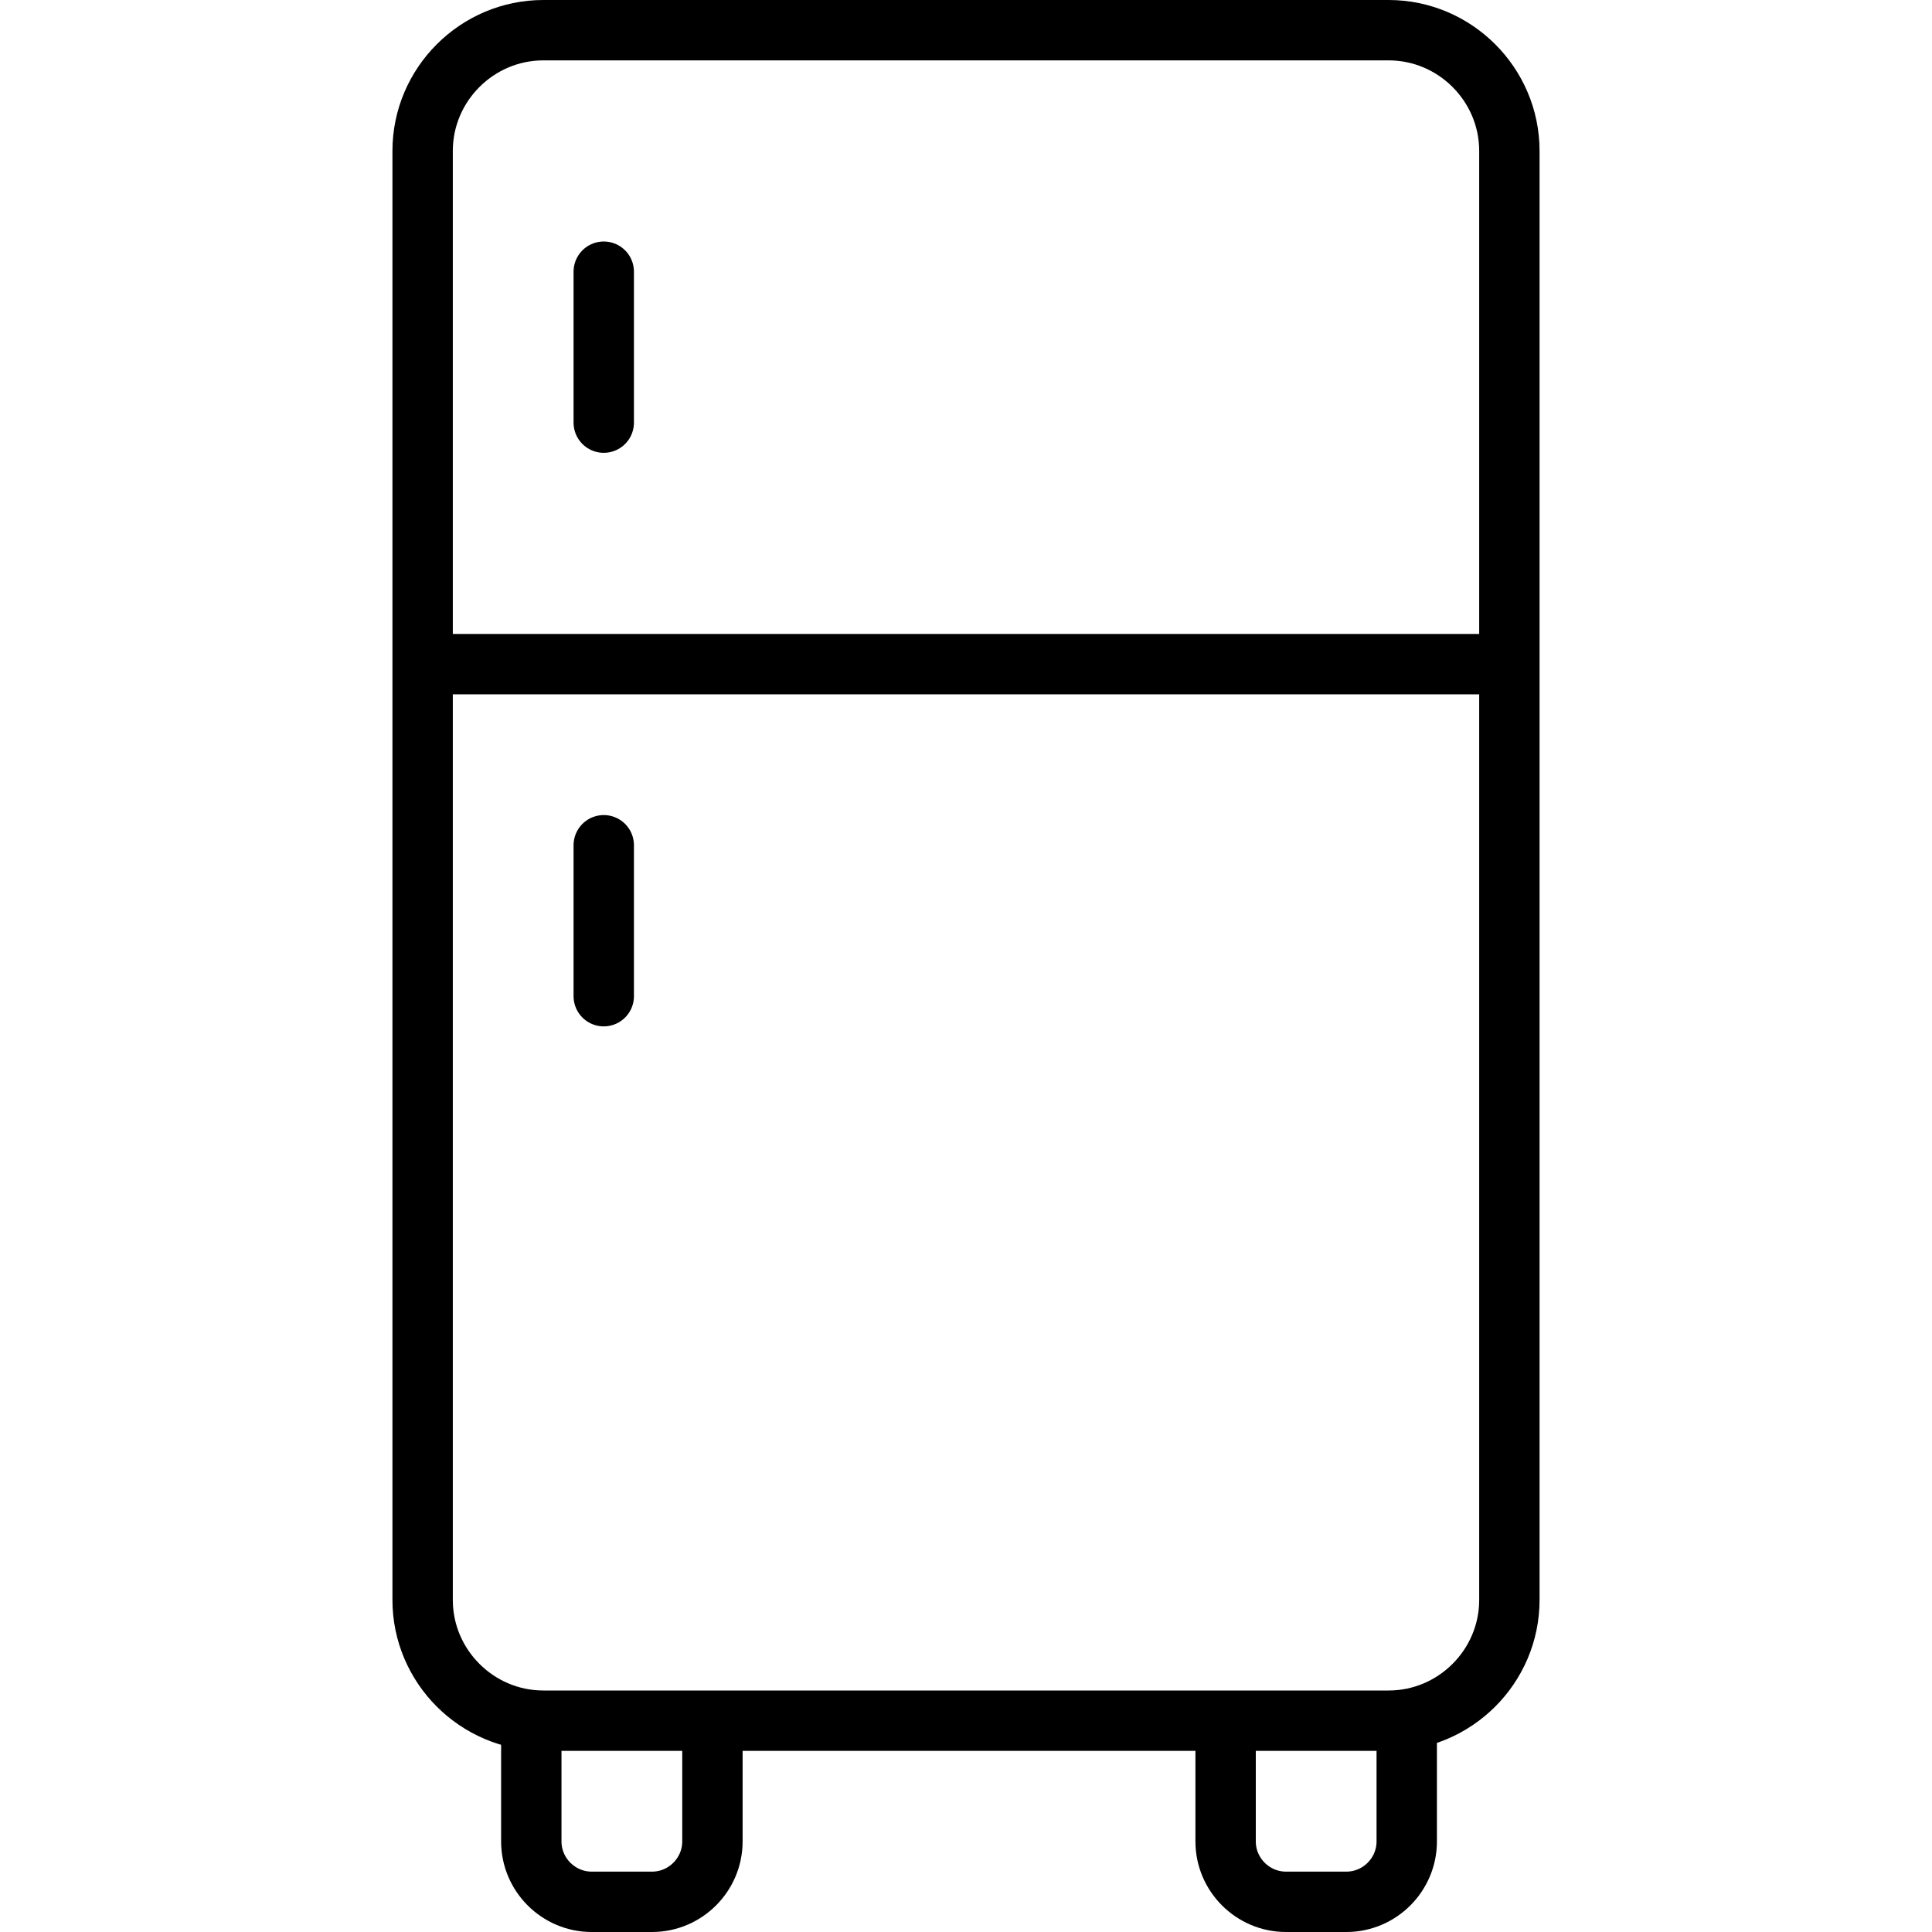 <?xml version="1.0" encoding="UTF-8"?> <svg xmlns="http://www.w3.org/2000/svg" width="512" height="512" viewBox="0 0 512 512" fill="none"><path d="M188.8 457.6V488C188.8 496.8 181.6 504 172.8 504H156.8C148 504 140.8 496.8 140.8 488V457.6M372.8 457.6V488C372.8 496.8 365.6 504 356.8 504H340.8C332 504 324.8 496.8 324.8 488V457.6M400 176V424C400 441.6 385.6 456 368 456H144C126.4 456 112 441.6 112 424V176M400 176H112M400 176V40C400 22.4 385.6 8 368 8H144C126.4 8 112 22.4 112 40V176M160 224V264M160 72V112" stroke="black" stroke-width="16" stroke-miterlimit="10" stroke-linecap="round" stroke-linejoin="round"></path></svg> 
